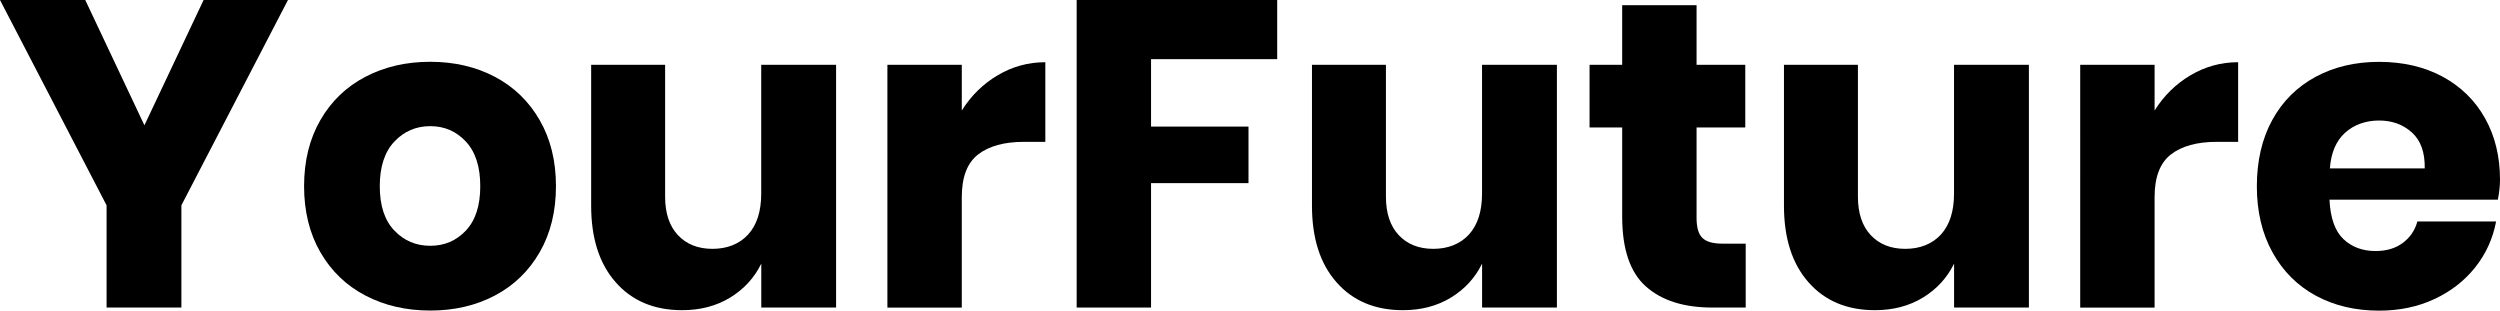 <?xml version="1.0" encoding="UTF-8"?><svg id="a" xmlns="http://www.w3.org/2000/svg" width="873.53" height="108.53" viewBox="0 0 873.53 108.53"><path d="M100.62,0L63.38,71.74v35.72h-26.14v-35.72L0,0H29.79l20.67,43.78L71.14,0h29.49Z"/><path d="M172.9,26.83c6.64,3.5,11.86,8.54,15.66,15.12,3.8,6.59,5.7,14.29,5.7,23.1s-1.9,16.52-5.7,23.1c-3.8,6.59-9.02,11.63-15.66,15.12-6.64,3.5-14.16,5.24-22.57,5.24s-15.96-1.75-22.65-5.24-11.93-8.54-15.73-15.12c-3.8-6.59-5.7-14.29-5.7-23.1s1.9-16.52,5.7-23.1c3.8-6.59,9.04-11.63,15.73-15.12,6.69-3.5,14.24-5.24,22.65-5.24s15.93,1.75,22.57,5.24Zm-35.11,22.65c-3.4,3.6-5.09,8.79-5.09,15.58s1.7,11.96,5.09,15.5c3.39,3.55,7.57,5.32,12.54,5.32s9.12-1.77,12.46-5.32c3.34-3.55,5.02-8.71,5.02-15.5s-1.67-11.98-5.02-15.58c-3.34-3.6-7.5-5.4-12.46-5.4s-9.15,1.8-12.54,5.4Z"/><path d="M292.14,22.65V107.46h-26.14v-15.35c-2.43,4.97-6.06,8.92-10.87,11.86-4.81,2.94-10.41,4.41-16.8,4.41-9.73,0-17.46-3.24-23.18-9.73-5.73-6.48-8.59-15.4-8.59-26.75V22.65h25.84v46.06c0,5.78,1.49,10.26,4.48,13.45,2.99,3.19,7.02,4.79,12.08,4.79s9.42-1.67,12.46-5.02,4.56-8.11,4.56-14.29V22.65h26.14Z"/><path d="M348.61,26.3c5.12-3.04,10.66-4.56,16.64-4.56v27.82h-7.45c-6.89,0-12.24,1.47-16.04,4.41-3.8,2.94-5.7,7.9-5.7,14.9v38.61h-25.99V22.65h25.99v15.96c3.24-5.17,7.42-9.27,12.54-12.31Z"/><path d="M446.27,0V20.67h-44.08v23.56h34.05v19.76h-34.05v43.47h-25.99V0h70.07Z"/><path d="M544,22.65V107.46h-26.14v-15.35c-2.43,4.97-6.06,8.92-10.87,11.86-4.81,2.94-10.41,4.41-16.8,4.41-9.73,0-17.46-3.24-23.18-9.73-5.73-6.48-8.59-15.4-8.59-26.75V22.65h25.84v46.06c0,5.78,1.49,10.26,4.48,13.45,2.99,3.19,7.02,4.79,12.08,4.79s9.42-1.67,12.46-5.02,4.56-8.11,4.56-14.29V22.65h26.14Z"/><path d="M609.97,85.12v22.34h-11.7c-9.93,0-17.66-2.46-23.18-7.37-5.52-4.91-8.28-13.05-8.28-24.4v-31.16h-11.4V22.65h11.4V1.82h25.99V22.65h17.02v21.89h-17.02v31.62c0,3.34,.68,5.68,2.05,6.99,1.37,1.32,3.67,1.98,6.92,1.98h8.21Z"/><path d="M708.92,22.65V107.46h-26.14v-15.35c-2.43,4.97-6.06,8.92-10.87,11.86-4.81,2.94-10.41,4.41-16.8,4.41-9.73,0-17.46-3.24-23.18-9.73-5.73-6.48-8.59-15.4-8.59-26.75V22.65h25.84v46.06c0,5.78,1.49,10.26,4.48,13.45,2.99,3.19,7.02,4.79,12.08,4.79s9.42-1.67,12.46-5.02,4.56-8.11,4.56-14.29V22.65h26.14Z"/><path d="M765.39,26.3c5.12-3.04,10.66-4.56,16.64-4.56v27.82h-7.45c-6.89,0-12.24,1.47-16.04,4.41-3.8,2.94-5.7,7.9-5.7,14.9v38.61h-25.99V22.65h25.99v15.96c3.24-5.17,7.42-9.27,12.54-12.31Z"/><path d="M872.77,69.77h-58.82c.3,6.38,1.92,10.97,4.86,13.76,2.94,2.79,6.69,4.18,11.25,4.18,3.85,0,7.04-.96,9.58-2.89,2.53-1.92,4.2-4.41,5.02-7.45h27.51c-1.12,5.98-3.55,11.32-7.3,16.04-3.75,4.71-8.51,8.41-14.29,11.1-5.78,2.69-12.21,4.03-19.3,4.03-8.31,0-15.68-1.75-22.12-5.24-6.44-3.5-11.48-8.54-15.12-15.12-3.65-6.59-5.47-14.29-5.47-23.1s1.8-16.64,5.4-23.18c3.6-6.54,8.64-11.55,15.12-15.05,6.48-3.5,13.88-5.24,22.19-5.24s15.81,1.72,22.19,5.17c6.38,3.45,11.32,8.28,14.82,14.52,3.5,6.23,5.24,13.4,5.24,21.51,0,2.13-.25,4.46-.76,6.99Zm-30.02-23.48c-3.09-2.79-6.92-4.18-11.48-4.18s-8.72,1.42-11.86,4.26c-3.14,2.84-4.92,6.99-5.32,12.46h33.14c.1-5.57-1.39-9.75-4.48-12.54Z"/></svg>